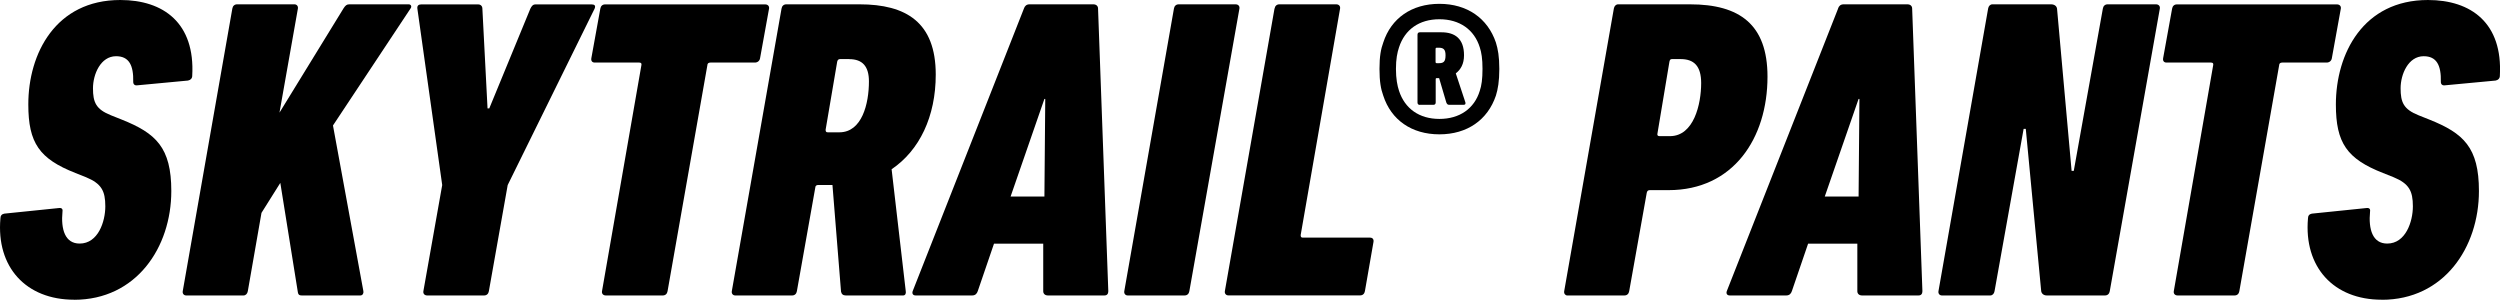 <?xml version="1.0" encoding="UTF-8"?><svg id="_レイヤー_2" xmlns="http://www.w3.org/2000/svg" viewBox="0 0 358.43 42.97"><defs><style>.cls-1{fill:#000;stroke-width:0px;}</style></defs><g id="header_footer"><path class="cls-1" d="M10.62,42.97C3.74,42.97-.56,38.31.06,31.31c0-.37.18-.61.55-.68l7.8-.8c.43-.06.61.12.55.49-.25,2.58.37,4.6,2.46,4.6,2.64,0,3.68-3.13,3.68-5.34s-.55-3.25-2.76-4.17l-1.53-.61c-5.16-2.03-6.75-4.3-6.75-9.82C4.05,7.67,7.98,0,17.25,0c6.2,0,10.74,3.31,10.31,10.87,0,.37-.25.61-.61.68l-7.24.68c-.37.06-.61-.12-.61-.49.06-2.39-.61-3.68-2.46-3.68-2.21,0-3.31,2.58-3.31,4.6s.43,3.01,2.58,3.87l1.53.61c4.91,1.96,7.12,3.99,7.12,10.25,0,8.1-5.03,15.59-13.93,15.59Z"/><path class="cls-1" d="M33.31,1.23c.06-.37.31-.61.68-.61h8.23c.31,0,.55.25.49.61l-2.64,14.92L49.27,1.17c.25-.37.43-.55.8-.55h8.53c.31,0,.49.31.25.61l-11.11,16.76,4.36,23.76c.06.31-.12.61-.43.61h-8.41c-.37,0-.49-.12-.55-.43l-2.52-15.71-2.7,4.3-1.96,11.23c-.06.37-.31.61-.61.61h-8.23c-.31,0-.55-.25-.49-.61L33.31,1.23Z"/><path class="cls-1" d="M61.25,42.36c-.37,0-.61-.25-.55-.61l2.7-15.22-3.56-25.29c-.06-.43.18-.61.55-.61h8.16c.37,0,.61.25.61.61l.74,14.3h.25l5.89-14.3c.18-.37.37-.61.74-.61h8.04c.43,0,.61.18.43.61l-12.46,25.29-2.7,15.22c-.06.37-.31.61-.68.61h-8.16Z"/><path class="cls-1" d="M86.86,42.36c-.37,0-.61-.25-.55-.61l5.65-32.41c.06-.25-.06-.37-.31-.37h-6.38c-.37,0-.55-.25-.49-.61l1.29-7.12c.06-.37.31-.61.68-.61h22.96c.37,0,.61.25.55.61l-1.29,7.12c-.06.37-.37.61-.74.61h-6.38c-.25,0-.43.12-.43.37l-5.71,32.41c-.06.37-.31.61-.68.61h-8.16Z"/><path class="cls-1" d="M127.83,24.25l2.03,17.5c.06.31-.06.61-.37.61h-8.23c-.37,0-.61-.18-.68-.55l-1.23-15.29h-2.03c-.25,0-.43.12-.43.37l-2.64,14.86c-.06.37-.31.61-.68.61h-8.16c-.31,0-.55-.25-.49-.61L112.05,1.23c.06-.37.31-.61.68-.61h10.5c6.69,0,10.93,2.58,10.93,10.07,0,6.02-2.33,10.87-6.32,13.57ZM121.75,8.47h-1.29c-.25,0-.37.12-.43.37l-1.66,9.76c0,.25.06.37.31.37h1.66c3.25,0,4.24-4.11,4.24-7.3,0-2.15-.92-3.19-2.82-3.19Z"/><path class="cls-1" d="M146.8,1.23c.12-.37.37-.61.8-.61h9.15c.43,0,.68.25.68.61l1.47,40.52c0,.37-.18.61-.55.61h-8.1c-.43,0-.68-.25-.68-.61v-6.81h-7.06l-2.33,6.81c-.12.37-.37.61-.8.61h-8.1c-.37,0-.55-.25-.43-.61L146.8,1.23ZM149.74,28.18l.12-14h-.12l-4.85,14h4.85Z"/><path class="cls-1" d="M168.31,1.23c.06-.37.31-.61.68-.61h8.16c.37,0,.61.25.55.61l-7.18,40.52c-.06.37-.31.61-.68.61h-8.16c-.31,0-.55-.25-.49-.61l7.12-40.52Z"/><path class="cls-1" d="M182.74,1.23c.06-.37.31-.61.68-.61h8.16c.37,0,.61.25.55.61l-5.65,32.47c0,.25.06.37.31.37h9.64c.37,0,.55.25.49.61l-1.23,7.06c-.06.37-.31.61-.68.61h-18.91c-.31,0-.55-.25-.49-.61l7.12-40.52Z"/><path class="cls-1" d="M198.32,13.71c-.34-.93-.54-2.01-.54-3.83s.2-2.85.54-3.78c1.13-3.49,4.08-5.55,8.05-5.55s6.92,2.06,8.1,5.55c.29.93.49,2.01.49,3.78s-.2,2.9-.49,3.83c-1.18,3.49-4.12,5.55-8.1,5.55s-6.92-2.06-8.05-5.55ZM212.16,13.02c.25-.74.39-1.67.39-3.14s-.15-2.36-.39-3.09c-.79-2.55-2.9-4.03-5.79-4.03s-4.96,1.47-5.79,4.03c-.25.74-.44,1.67-.44,3.09s.2,2.41.44,3.14c.83,2.55,2.9,4.03,5.79,4.03s5.01-1.47,5.79-4.03ZM203.57,15.04c-.2,0-.34-.1-.34-.34V4.97c0-.25.15-.34.34-.34h3.09c1.96,0,3.24.93,3.24,3.29,0,1.28-.49,2.06-1.18,2.6l1.38,4.17c.05.25-.05.34-.29.34h-2.01c-.25,0-.34-.1-.44-.34l-1.03-3.49h-.34c-.1,0-.15.05-.15.15v3.34c0,.25-.15.34-.34.34h-1.92ZM207.25,7.92c0-.83-.29-1.08-.98-1.08h-.25c-.15,0-.2.05-.2.2v1.82c0,.15.05.2.2.2h.25c.69,0,.98-.2.98-1.13Z"/><path class="cls-1" d="M224.69,42.36c-.25,0-.49-.25-.43-.61l7.12-40.52c.06-.37.31-.61.61-.61h10.31c7.12,0,11.11,2.89,11.11,10.37,0,8.84-4.91,16.27-14.18,16.27h-2.7c-.25,0-.37.12-.43.37l-2.52,14.12c-.06.37-.31.61-.68.61h-8.23ZM239.42,19.52c3.44,0,4.48-4.6,4.48-7.61,0-2.46-1.04-3.44-2.95-3.44h-1.23c-.25,0-.31.12-.37.37l-1.72,10.31c-.06.25.06.37.31.37h1.47Z"/><path class="cls-1" d="M263.52,1.23c.12-.37.37-.61.8-.61h9.15c.43,0,.68.25.68.61l1.47,40.52c0,.37-.18.61-.55.61h-8.1c-.43,0-.68-.25-.68-.61v-6.81h-7.06l-2.33,6.81c-.12.37-.37.61-.8.61h-8.1c-.37,0-.55-.25-.43-.61l15.96-40.52ZM266.47,28.18l.12-14h-.12l-4.85,14h4.85Z"/><path class="cls-1" d="M285.04,1.23c.06-.37.31-.61.61-.61h8.41c.49,0,.8.25.86.61l2.09,23.27h.31l4.17-23.27c.06-.37.31-.61.68-.61h6.94c.37,0,.61.25.55.61l-7.18,40.52c-.06.37-.31.61-.68.61h-8.35c-.43,0-.74-.25-.8-.61l-2.21-23.27h-.31l-4.17,23.27c-.06.37-.31.61-.61.61h-6.94c-.31,0-.55-.25-.49-.61l7.12-40.52Z"/><path class="cls-1" d="M312.21,42.36c-.37,0-.61-.25-.55-.61l5.65-32.41c.06-.25-.06-.37-.31-.37h-6.38c-.37,0-.55-.25-.49-.61l1.29-7.12c.06-.37.31-.61.68-.61h22.96c.37,0,.61.25.55.61l-1.29,7.12c-.06.37-.37.61-.74.61h-6.38c-.25,0-.43.12-.43.37l-5.71,32.41c-.06.37-.31.61-.68.61h-8.16Z"/><path class="cls-1" d="M341.46,42.97c-6.88,0-11.17-4.67-10.56-11.66,0-.37.18-.61.55-.68l7.8-.8c.43-.06.61.12.55.49-.25,2.58.37,4.6,2.46,4.6,2.64,0,3.68-3.13,3.68-5.34s-.55-3.25-2.76-4.17l-1.53-.61c-5.16-2.03-6.75-4.3-6.75-9.82,0-7.3,3.93-14.98,13.2-14.98,6.2,0,10.74,3.31,10.31,10.87,0,.37-.25.61-.61.68l-7.24.68c-.37.06-.61-.12-.61-.49.06-2.39-.61-3.68-2.46-3.68-2.21,0-3.31,2.58-3.31,4.6s.43,3.01,2.58,3.87l1.53.61c4.91,1.96,7.12,3.99,7.12,10.25,0,8.1-5.03,15.59-13.93,15.59Z"/></g></svg>